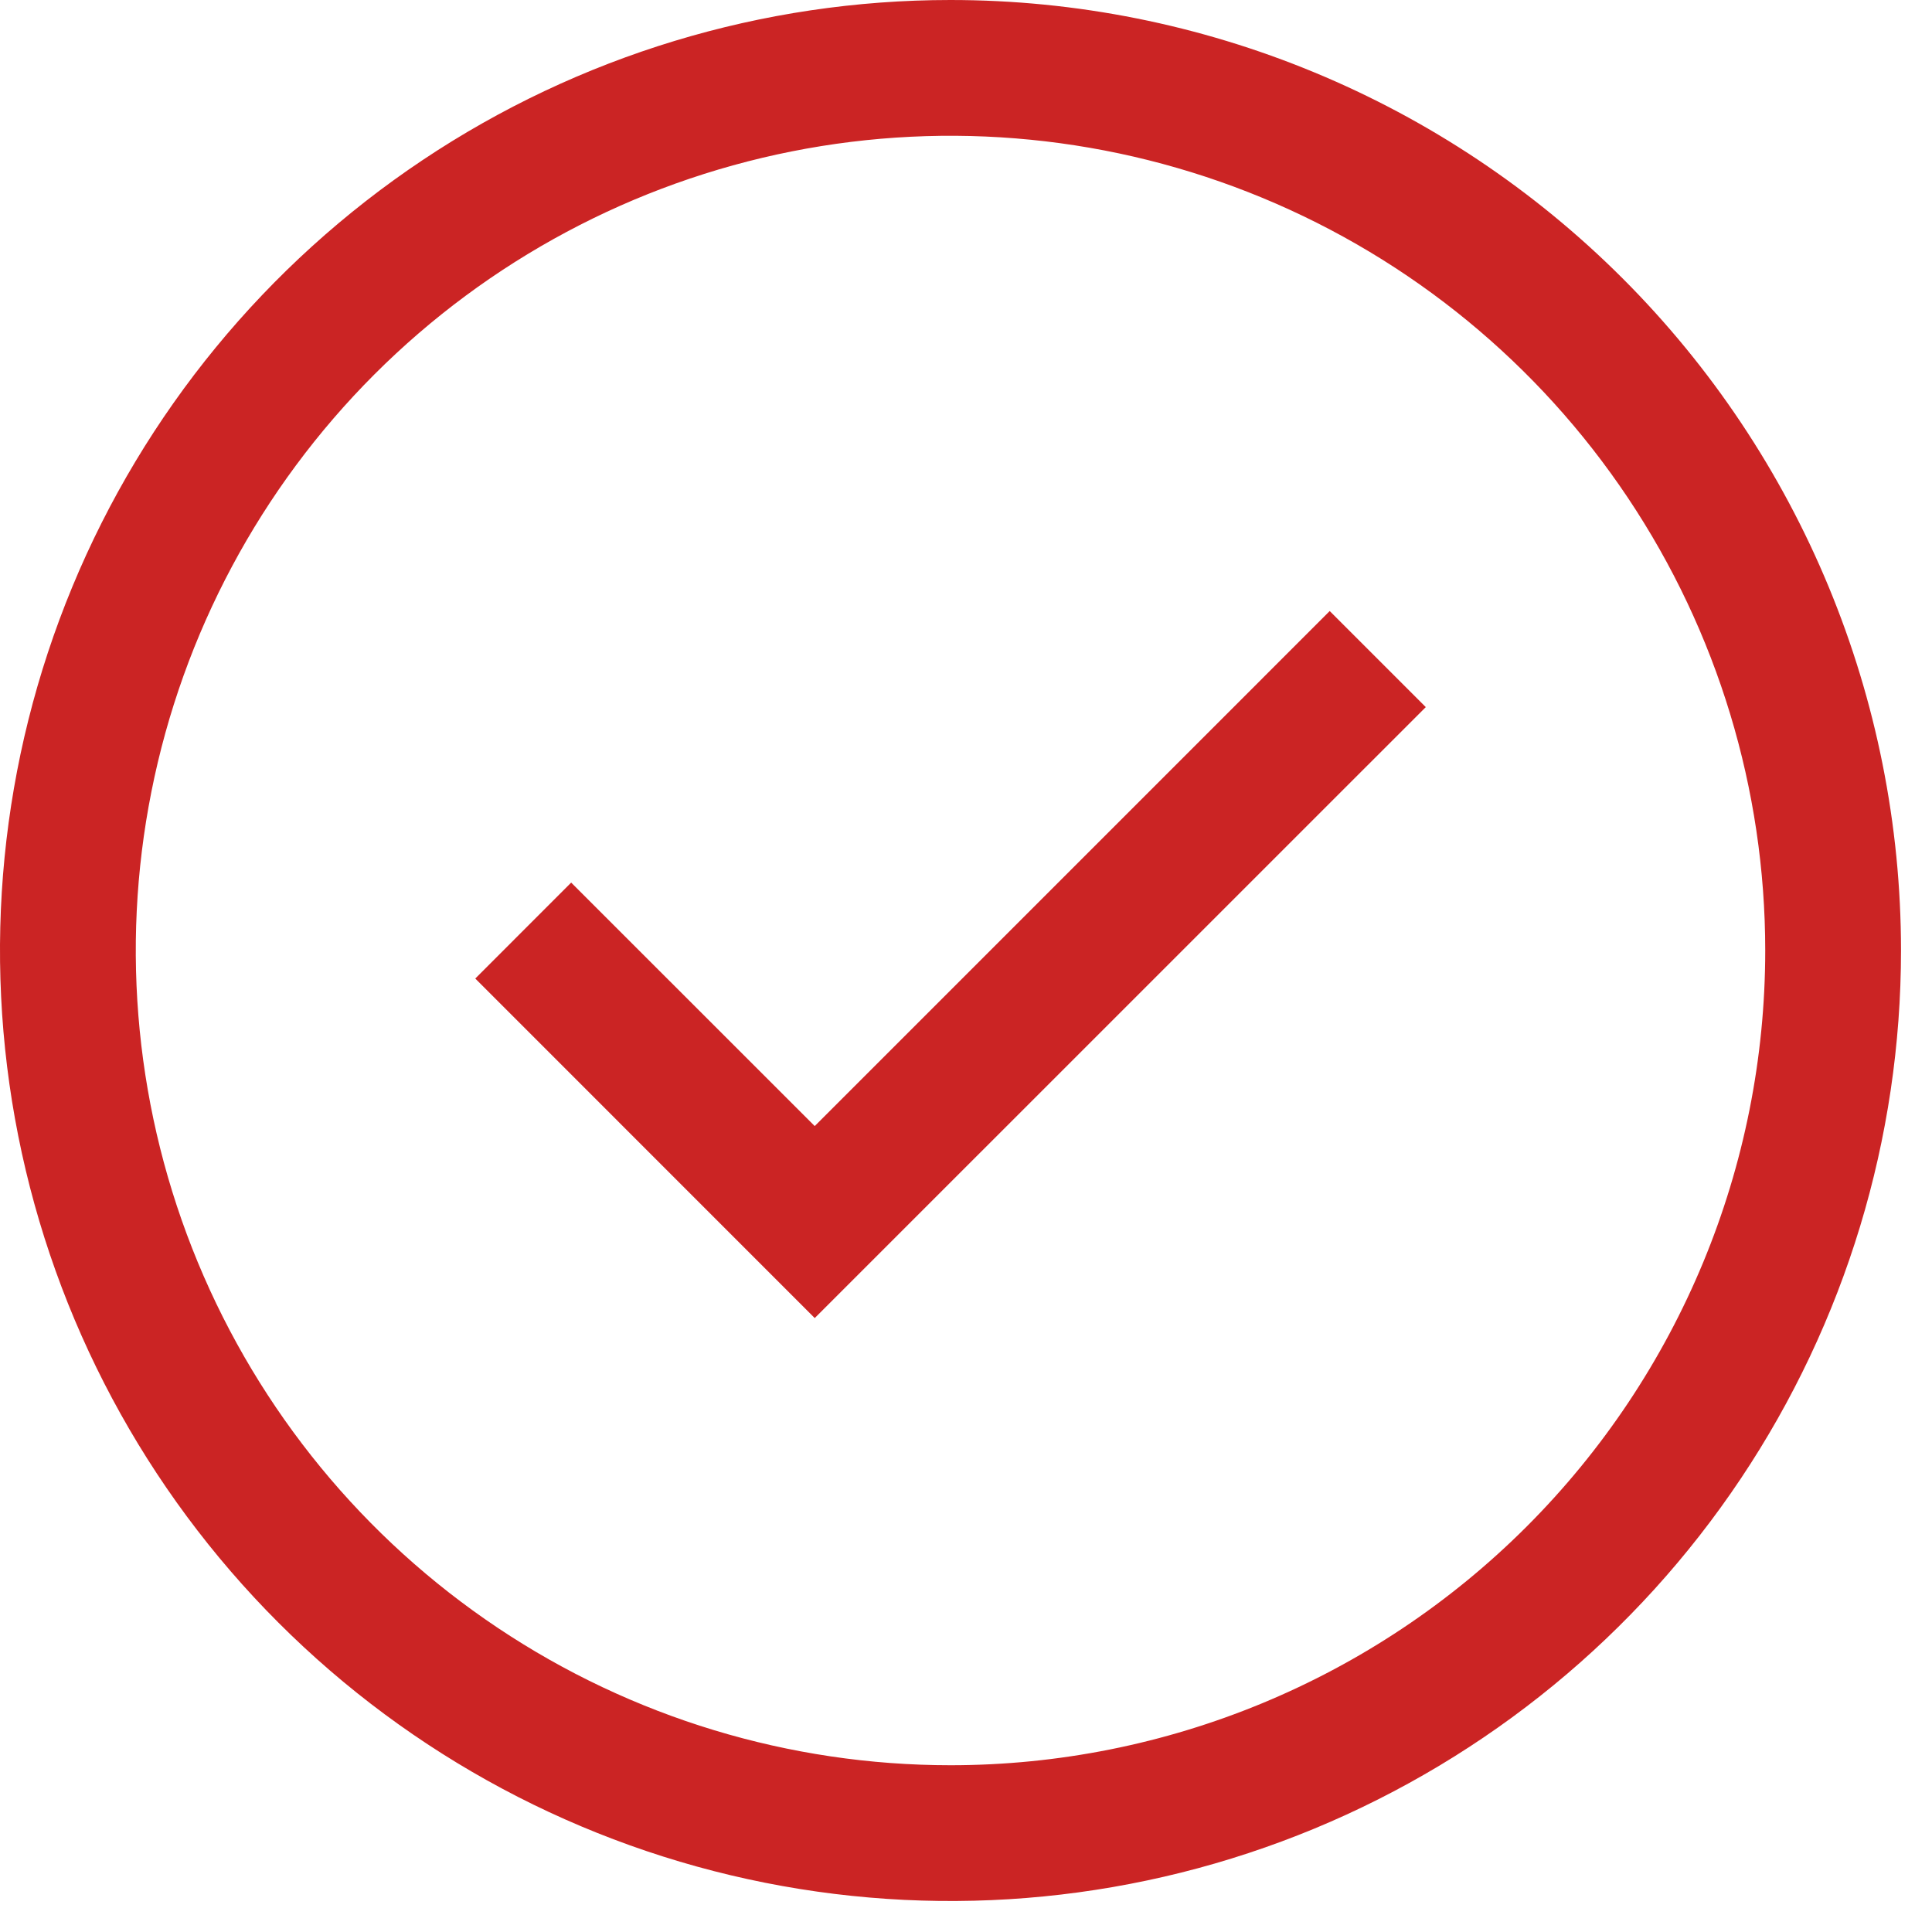 <?xml version="1.0" encoding="UTF-8"?> <svg xmlns="http://www.w3.org/2000/svg" width="47" height="47" viewBox="0 0 47 47" fill="none"><path d="M19.82 32.065L11.562 23.805L13.895 21.471L19.82 27.394L32.348 14.865L34.685 17.202L19.82 32.065Z" fill="#CB2424"></path><path d="M23.123 0C18.55 0 14.079 1.356 10.277 3.897C6.474 6.438 3.51 10.049 1.76 14.274C0.01 18.5 -0.448 23.149 0.444 27.634C1.337 32.12 3.539 36.24 6.773 39.474C10.007 42.708 14.127 44.91 18.612 45.802C23.098 46.694 27.747 46.236 31.972 44.486C36.197 42.736 39.809 39.772 42.349 35.97C44.89 32.167 46.246 27.697 46.246 23.123C46.246 16.991 43.81 11.109 39.474 6.773C35.137 2.436 29.256 0 23.123 0ZM23.123 42.943C19.203 42.943 15.371 41.781 12.112 39.603C8.852 37.425 6.312 34.33 4.812 30.708C3.312 27.086 2.919 23.101 3.684 19.256C4.449 15.412 6.337 11.88 9.108 9.108C11.88 6.337 15.412 4.449 19.256 3.684C23.101 2.919 27.086 3.312 30.708 4.812C34.33 6.312 37.425 8.852 39.603 12.112C41.781 15.371 42.943 19.203 42.943 23.123C42.943 28.38 40.855 33.421 37.138 37.138C33.421 40.855 28.38 42.943 23.123 42.943Z" fill="#CB2424"></path></svg> 